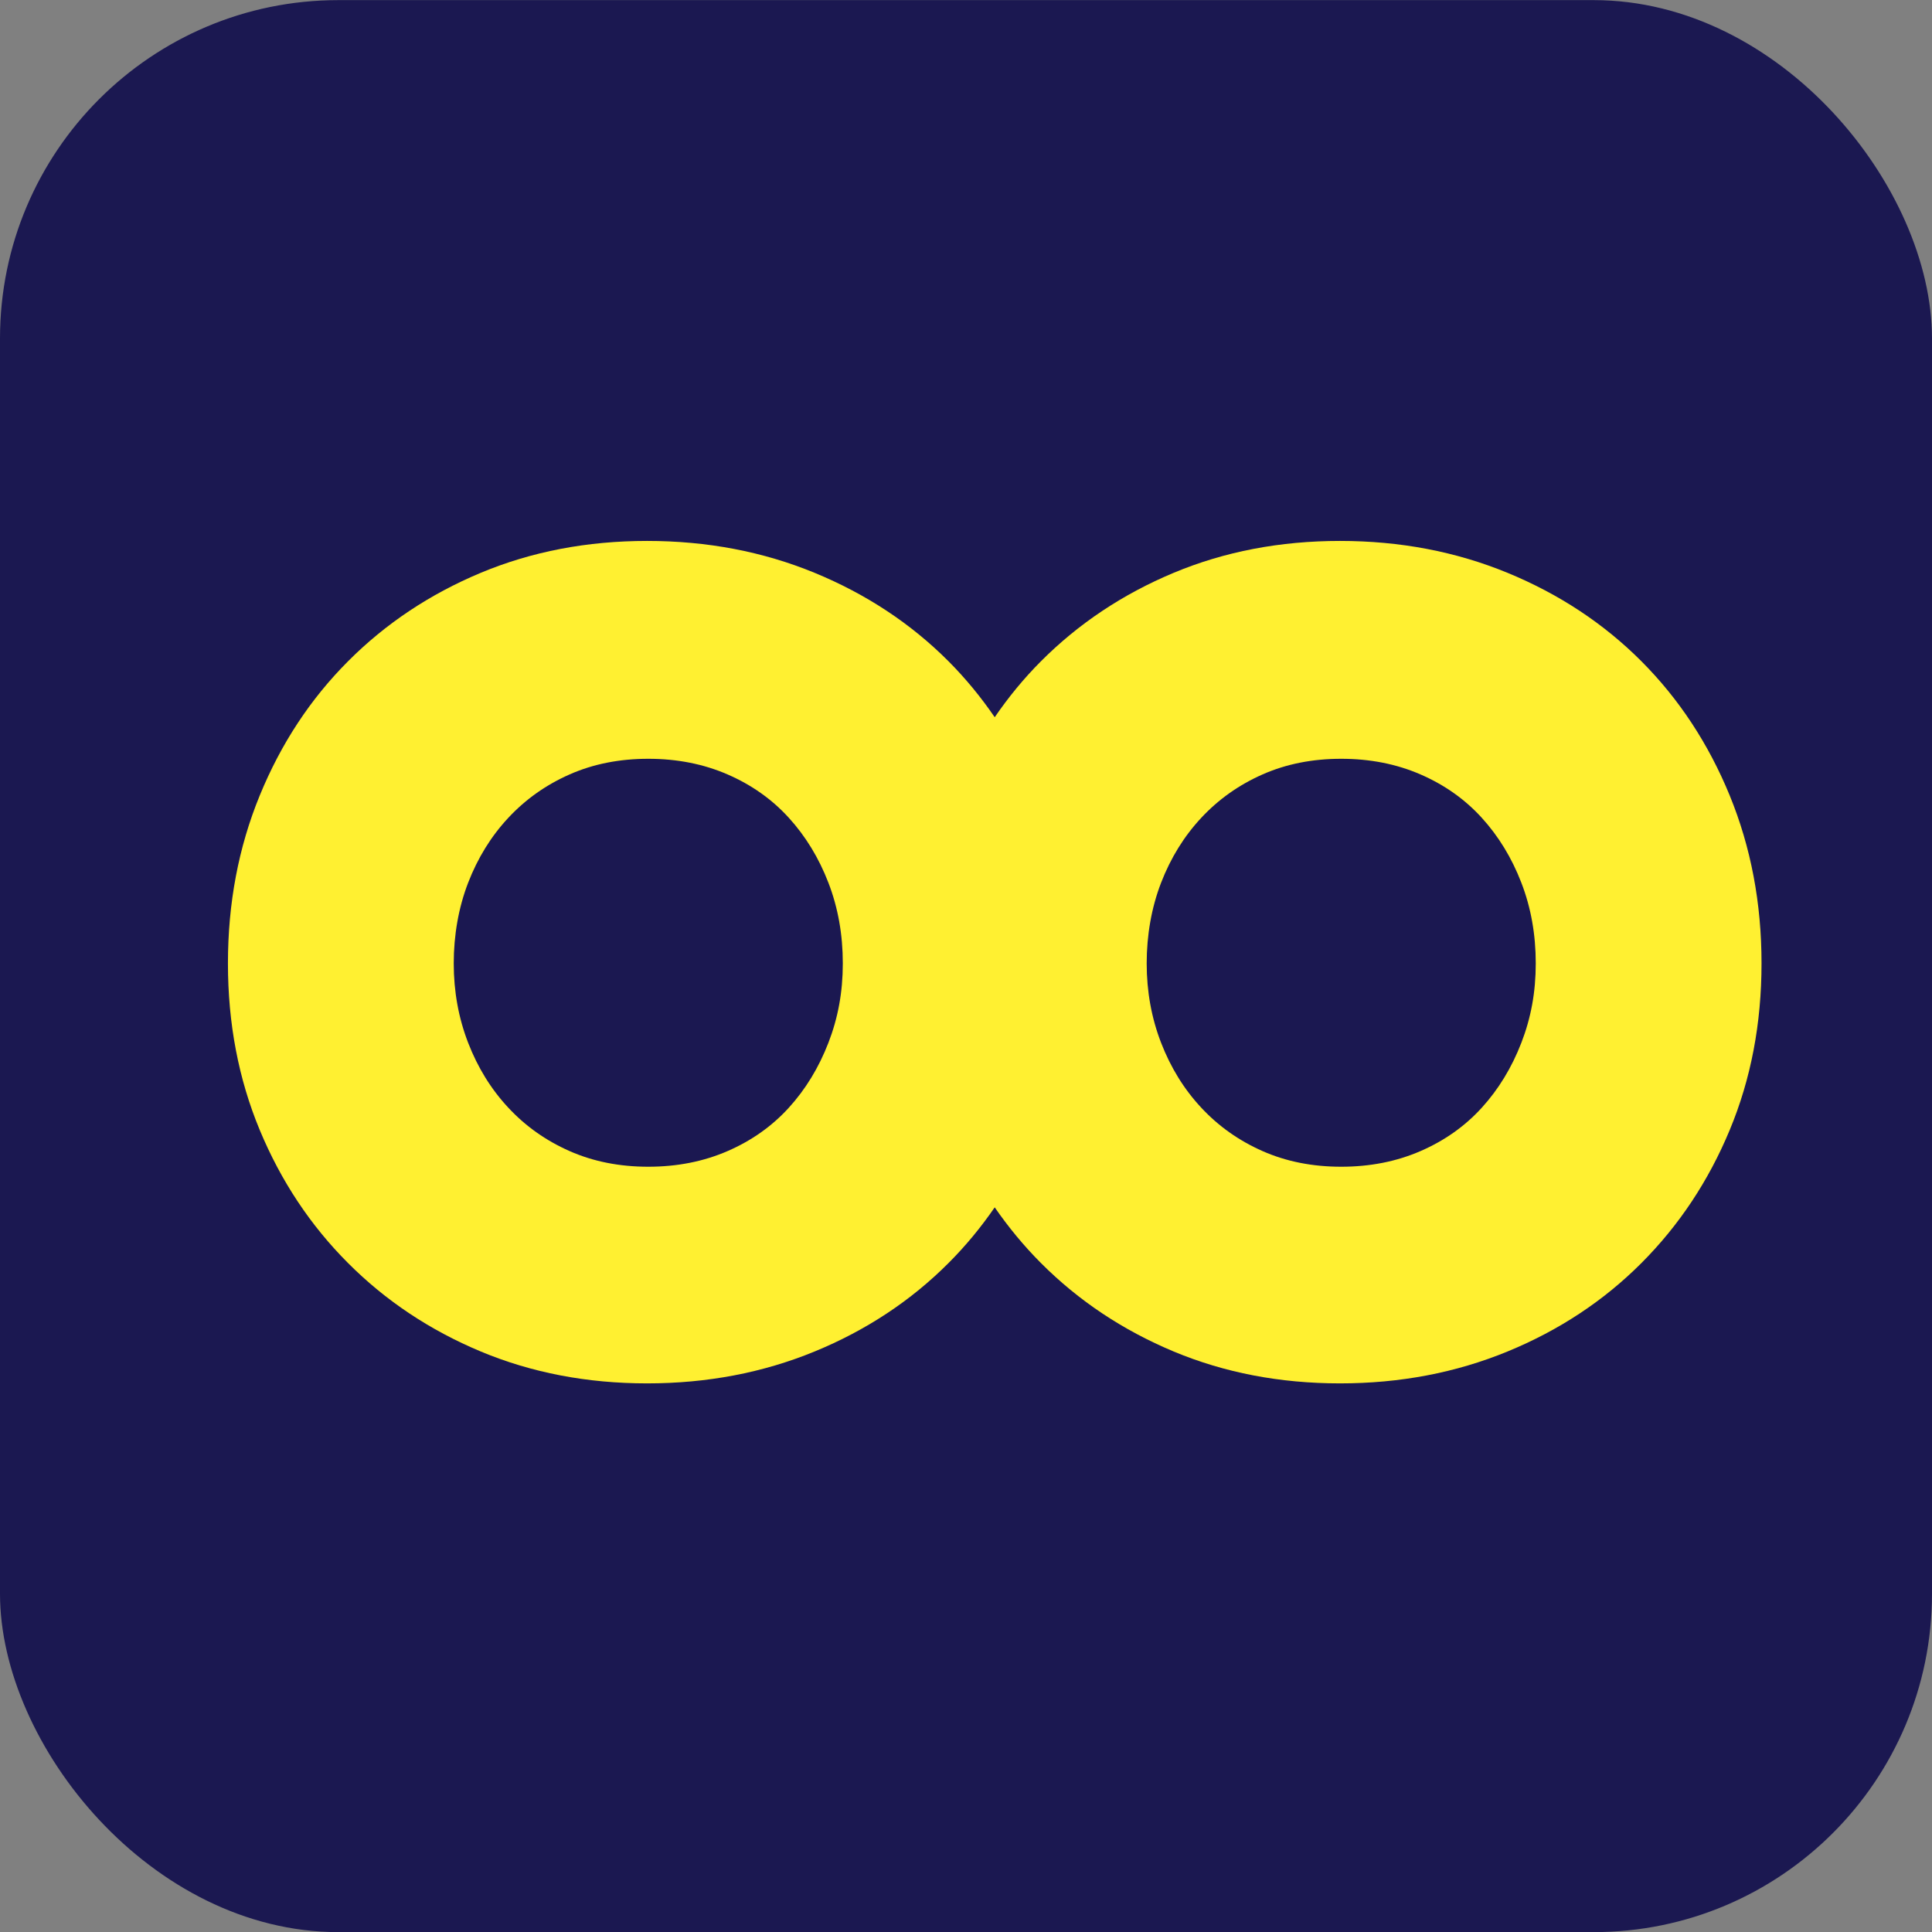 <?xml version="1.0" encoding="UTF-8"?>
<svg id="Layer_1" data-name="Layer 1" xmlns="http://www.w3.org/2000/svg" viewBox="0 0 500.35 500.35">
  <rect x="0" y="0" width="500.35" height="500.35" fill="#808080" stroke="none"/>
  <defs>
    <style>
      .cls-1 {
        fill: #1b1851;
      }

      .cls-1, .cls-2 {
        stroke-width: 0px;
      }

      .cls-2 {
        fill: #fff031;
      }
    </style>
  </defs>
  <rect class="cls-1" y=".03" width="500.35" height="500.35" rx="87.62" ry="87.62"/>
  <path class="cls-2" d="m447.96,206.01c-5.5-13.4-13.12-24.98-22.86-34.75-9.75-9.77-21.31-17.4-34.68-22.91-13.38-5.5-27.84-8.26-43.39-8.26s-29.91,2.76-43.08,8.26c-13.17,5.51-24.63,13.14-34.37,22.91-4.44,4.45-8.41,9.29-11.97,14.49-3.56-5.2-7.53-10.04-11.96-14.49-9.75-9.77-21.31-17.4-34.68-22.91-13.38-5.5-27.84-8.26-43.39-8.26s-29.91,2.76-43.08,8.26c-13.17,5.51-24.63,13.14-34.37,22.91-9.75,9.77-17.37,21.35-22.86,34.75-5.5,13.4-8.24,27.9-8.24,43.48s2.75,29.97,8.24,43.17c5.49,13.2,13.11,24.68,22.86,34.44,9.74,9.77,21.2,17.4,34.37,22.91,13.17,5.5,27.53,8.26,43.08,8.26s30.02-2.76,43.39-8.26c13.38-5.5,24.93-13.14,34.68-22.91,4.44-4.44,8.41-9.26,11.96-14.42,3.56,5.15,7.53,9.97,11.97,14.42,9.74,9.77,21.2,17.4,34.37,22.91,13.17,5.5,27.53,8.26,43.08,8.26s30.02-2.76,43.39-8.26c13.38-5.5,24.93-13.14,34.68-22.91,9.74-9.76,17.37-21.24,22.86-34.44,5.49-13.19,8.24-27.58,8.24-43.17s-2.75-30.08-8.24-43.48Zm-233.42,64.05c-2.49,6.44-5.91,12.05-10.26,16.83-4.35,4.78-9.64,8.52-15.86,11.22-6.22,2.7-13.06,4.05-20.53,4.05s-14.26-1.35-20.37-4.05c-6.12-2.7-11.41-6.44-15.86-11.22-4.46-4.78-7.93-10.39-10.42-16.83-2.49-6.44-3.73-13.29-3.73-20.57s1.24-14.44,3.73-20.88c2.49-6.44,5.96-12.05,10.42-16.83,4.46-4.78,9.74-8.52,15.86-11.22,6.11-2.7,12.91-4.05,20.37-4.05s14.31,1.35,20.53,4.05c6.22,2.7,11.51,6.44,15.86,11.22,4.35,4.78,7.78,10.39,10.26,16.83,2.49,6.44,3.73,13.4,3.73,20.88s-1.24,14.13-3.73,20.57Zm179.46,0c-2.49,6.44-5.91,12.05-10.26,16.83-4.35,4.78-9.64,8.52-15.86,11.22-6.22,2.7-13.06,4.05-20.53,4.05s-14.26-1.35-20.37-4.05c-6.12-2.7-11.41-6.44-15.86-11.22-4.46-4.78-7.93-10.39-10.42-16.83-2.49-6.44-3.73-13.29-3.73-20.57s1.24-14.44,3.73-20.88c2.49-6.44,5.96-12.05,10.42-16.83,4.46-4.78,9.74-8.52,15.86-11.22,6.11-2.7,12.91-4.05,20.37-4.05s14.31,1.35,20.53,4.05c6.22,2.7,11.51,6.44,15.86,11.22,4.35,4.78,7.78,10.39,10.26,16.83,2.49,6.44,3.73,13.4,3.73,20.88s-1.24,14.13-3.73,20.57Z"/>
</svg>
